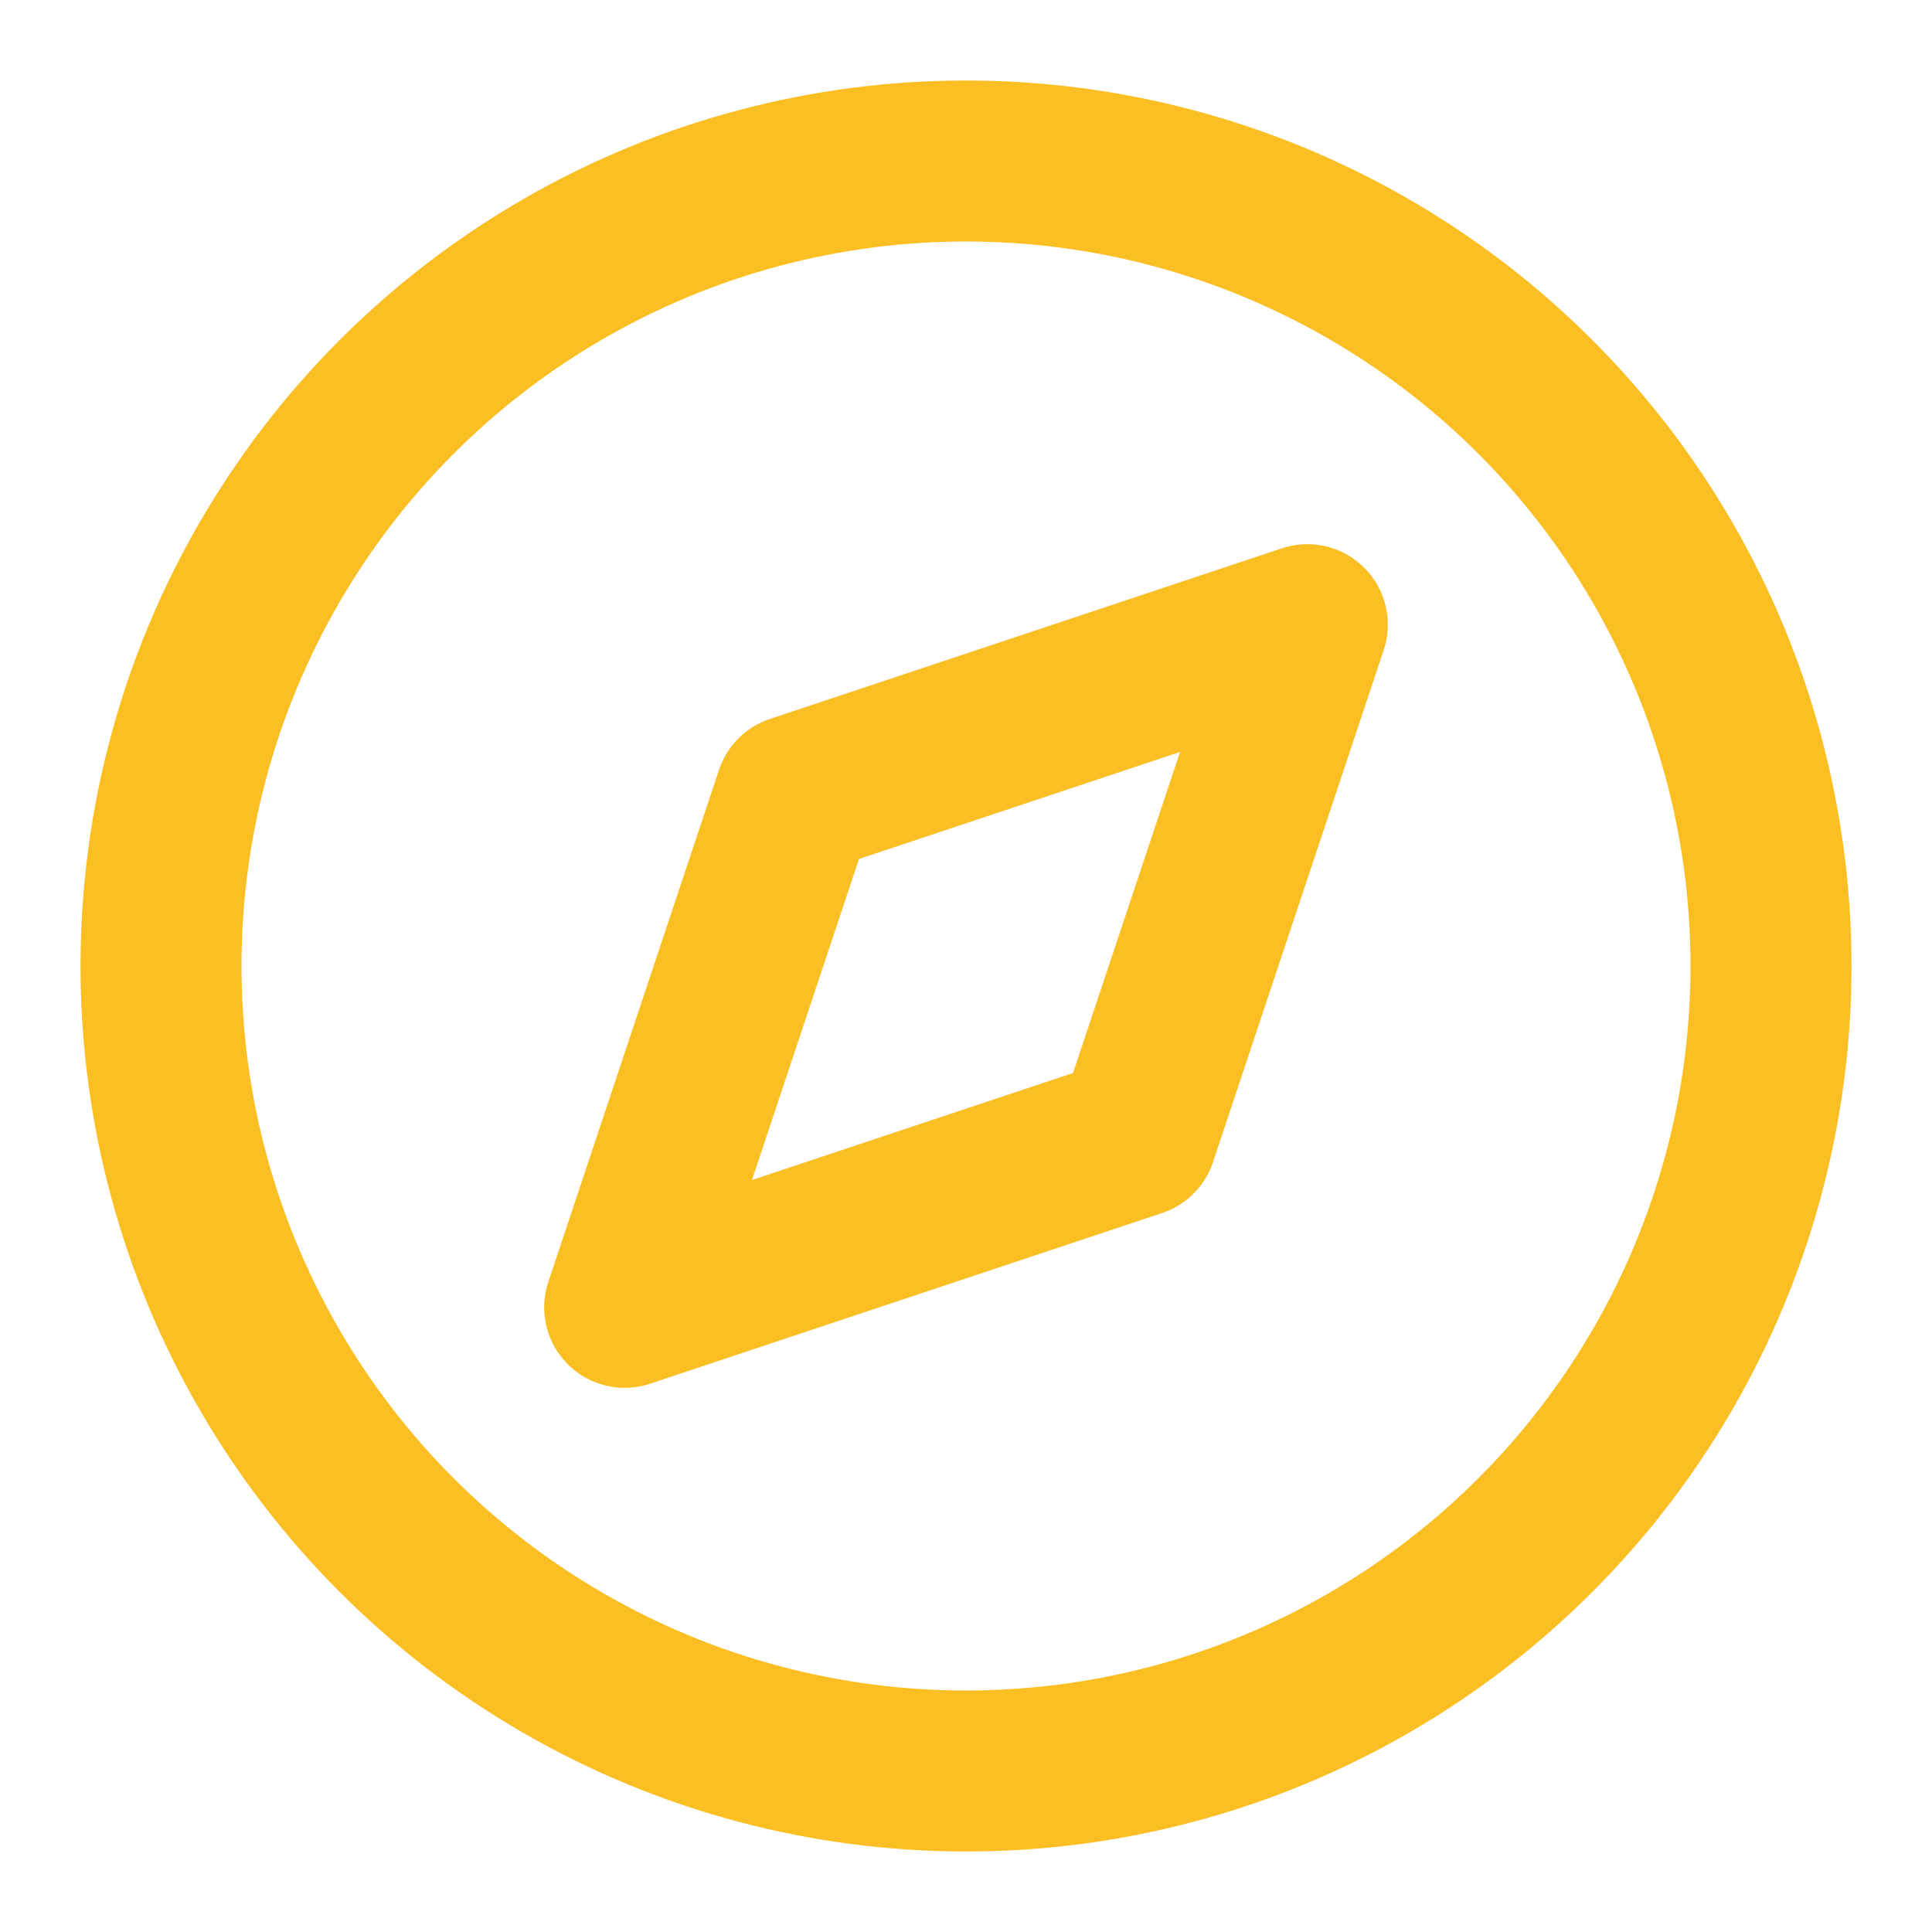 <svg xmlns="http://www.w3.org/2000/svg" width="32" height="32" viewBox="0 0 24 24" fill="none" stroke="#fbbf24" stroke-width="2" stroke-linecap="round" stroke-linejoin="round">
  <circle cx="12" cy="12" r="10"/>
  <polygon points="16.24,7.76 14.12,14.12 7.76,16.24 9.88,9.88"/>
</svg>